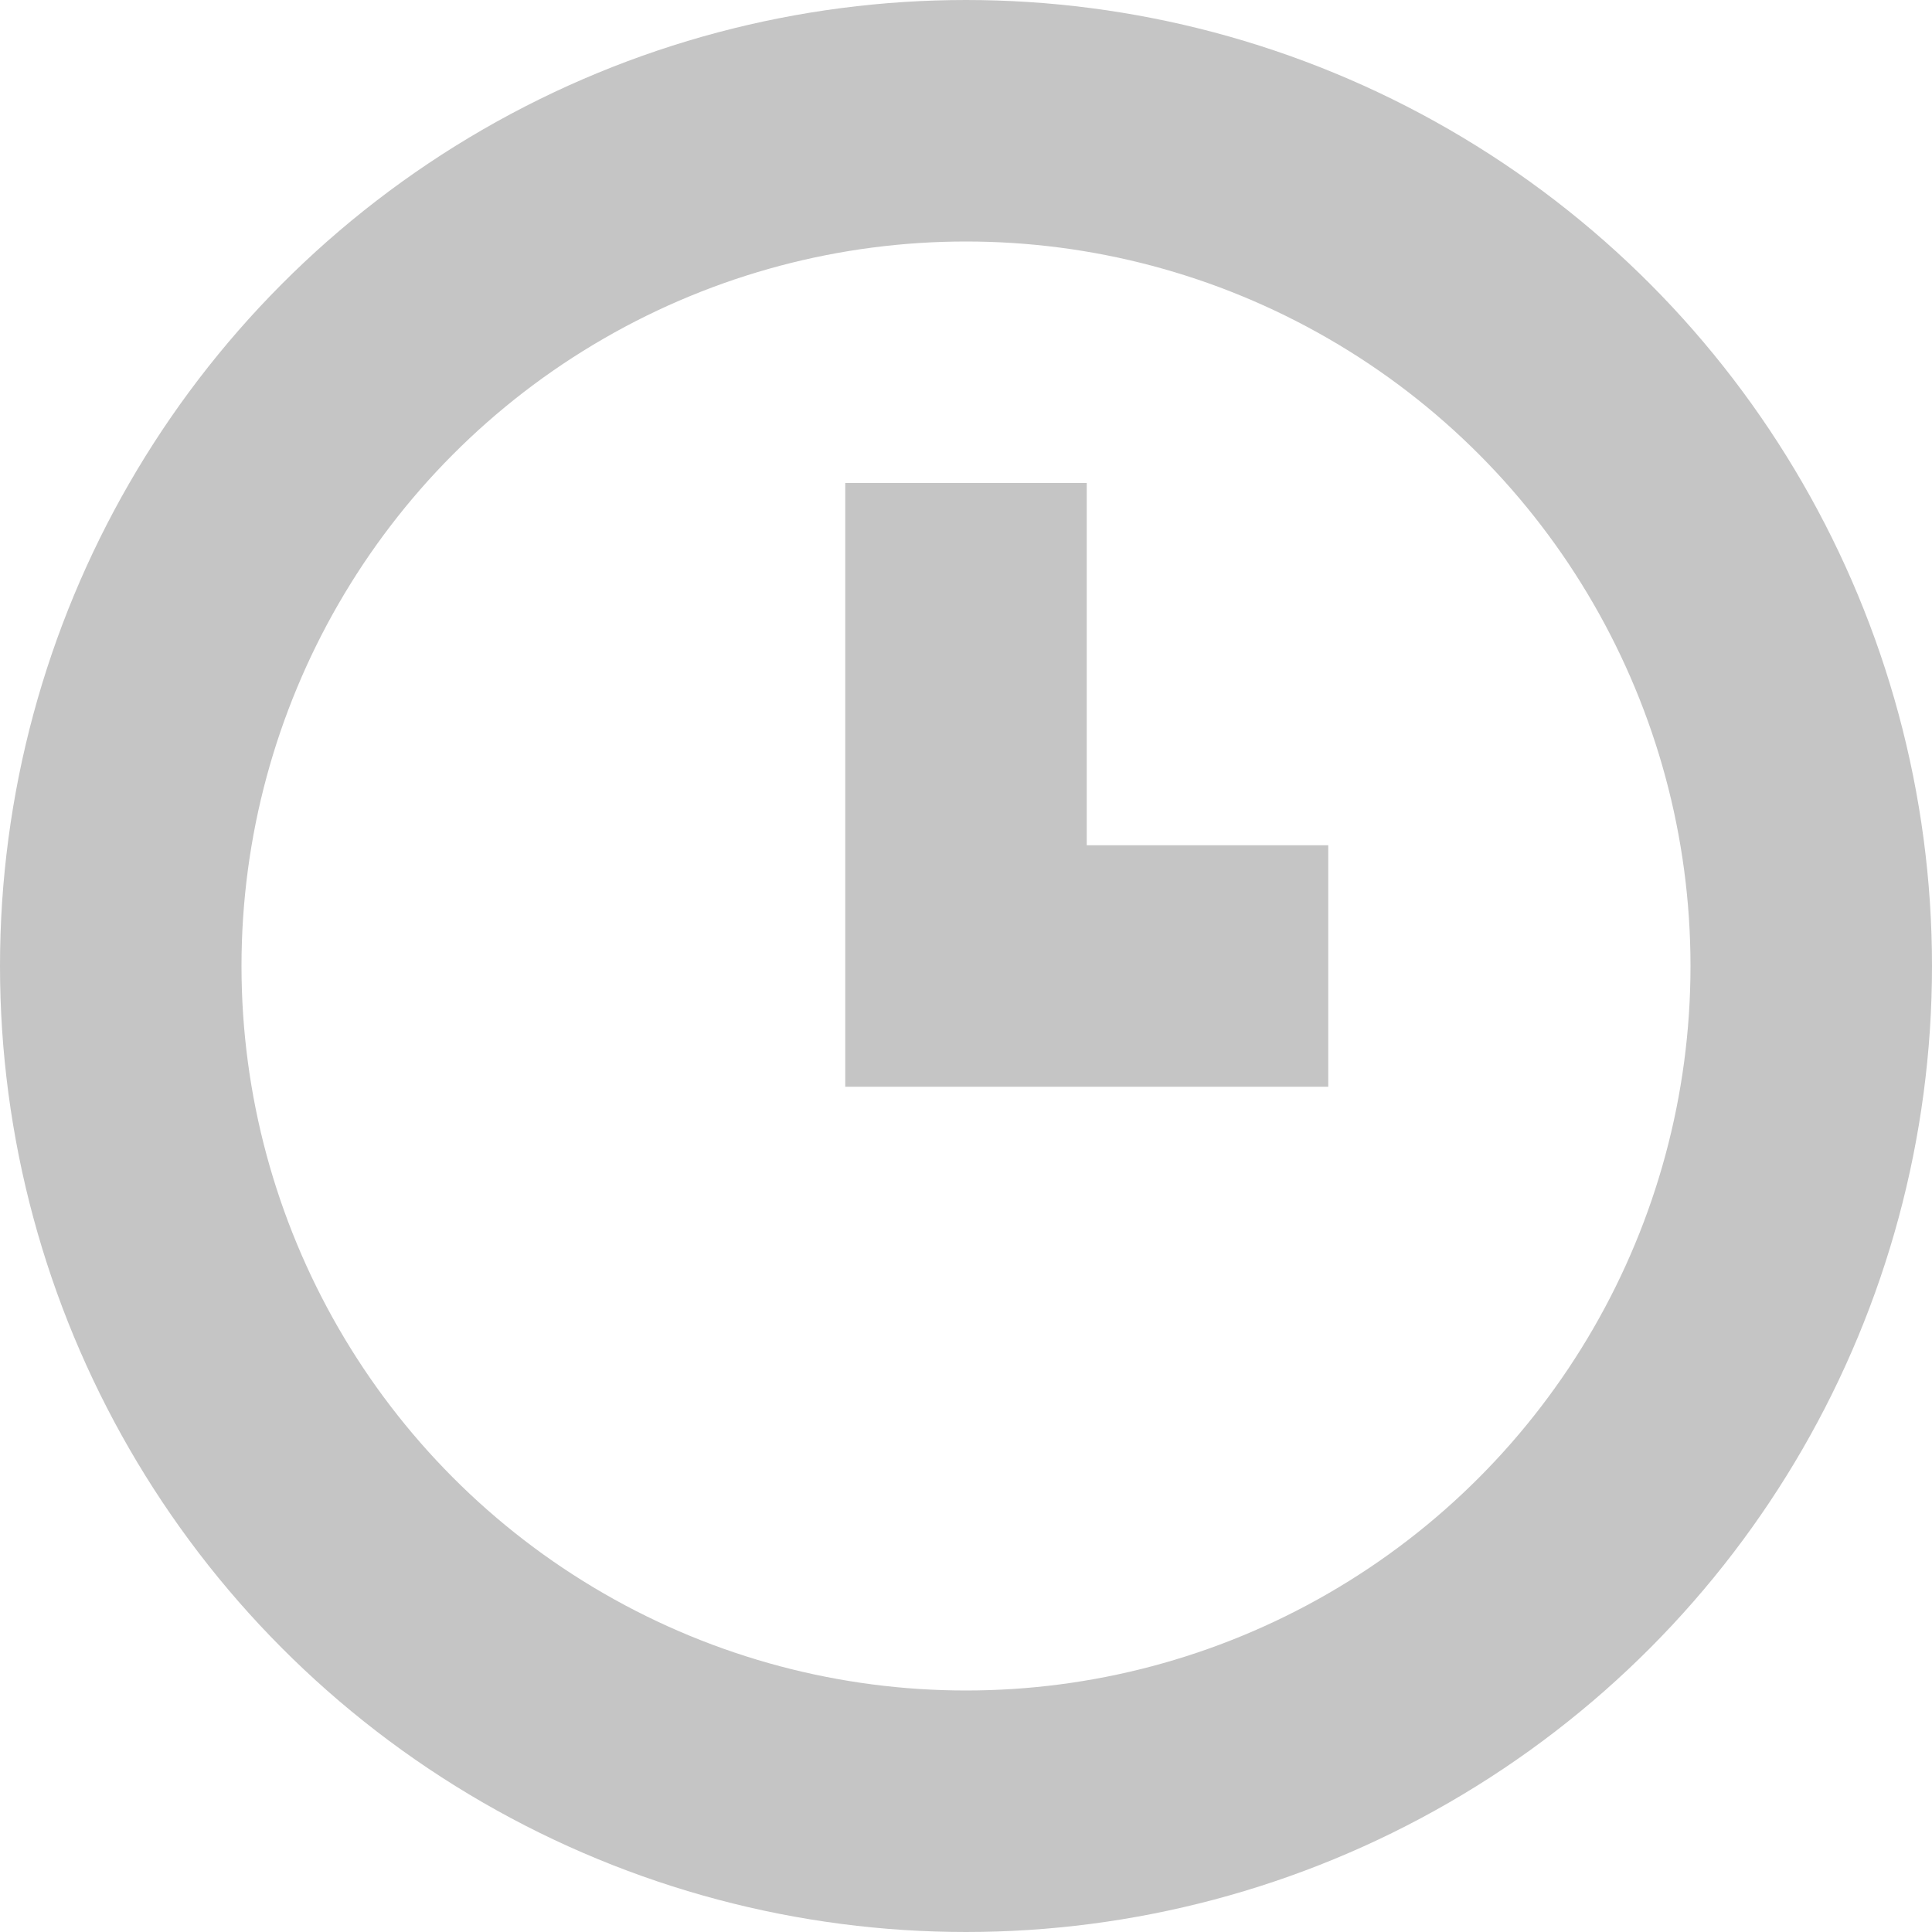 <?xml version="1.0" encoding="UTF-8"?>
<svg width="16px" height="16px" viewBox="0 0 16 16" version="1.1" xmlns="http://www.w3.org/2000/svg" xmlns:xlink="http://www.w3.org/1999/xlink">
    <!-- Generator: Sketch 53.2 (72643) - https://sketchapp.com -->
    <title>Group 2</title>
    <desc>Created with Sketch.</desc>
    <g id="Page-1" stroke="none" stroke-width="1" fill="none" fill-rule="evenodd">
        <g id="Check-Out-Page-Copy" transform="translate(-548, -289)" stroke="#C5C5C5" stroke-width="2">
            <g id="Group-2" transform="translate(549, 290)">
                <circle id="Oval" cx="7" cy="7" r="7"></circle>
                <polyline id="Path-8" points="7 3 7 7 10 7"></polyline>
            </g>
        </g>
    </g>
</svg>